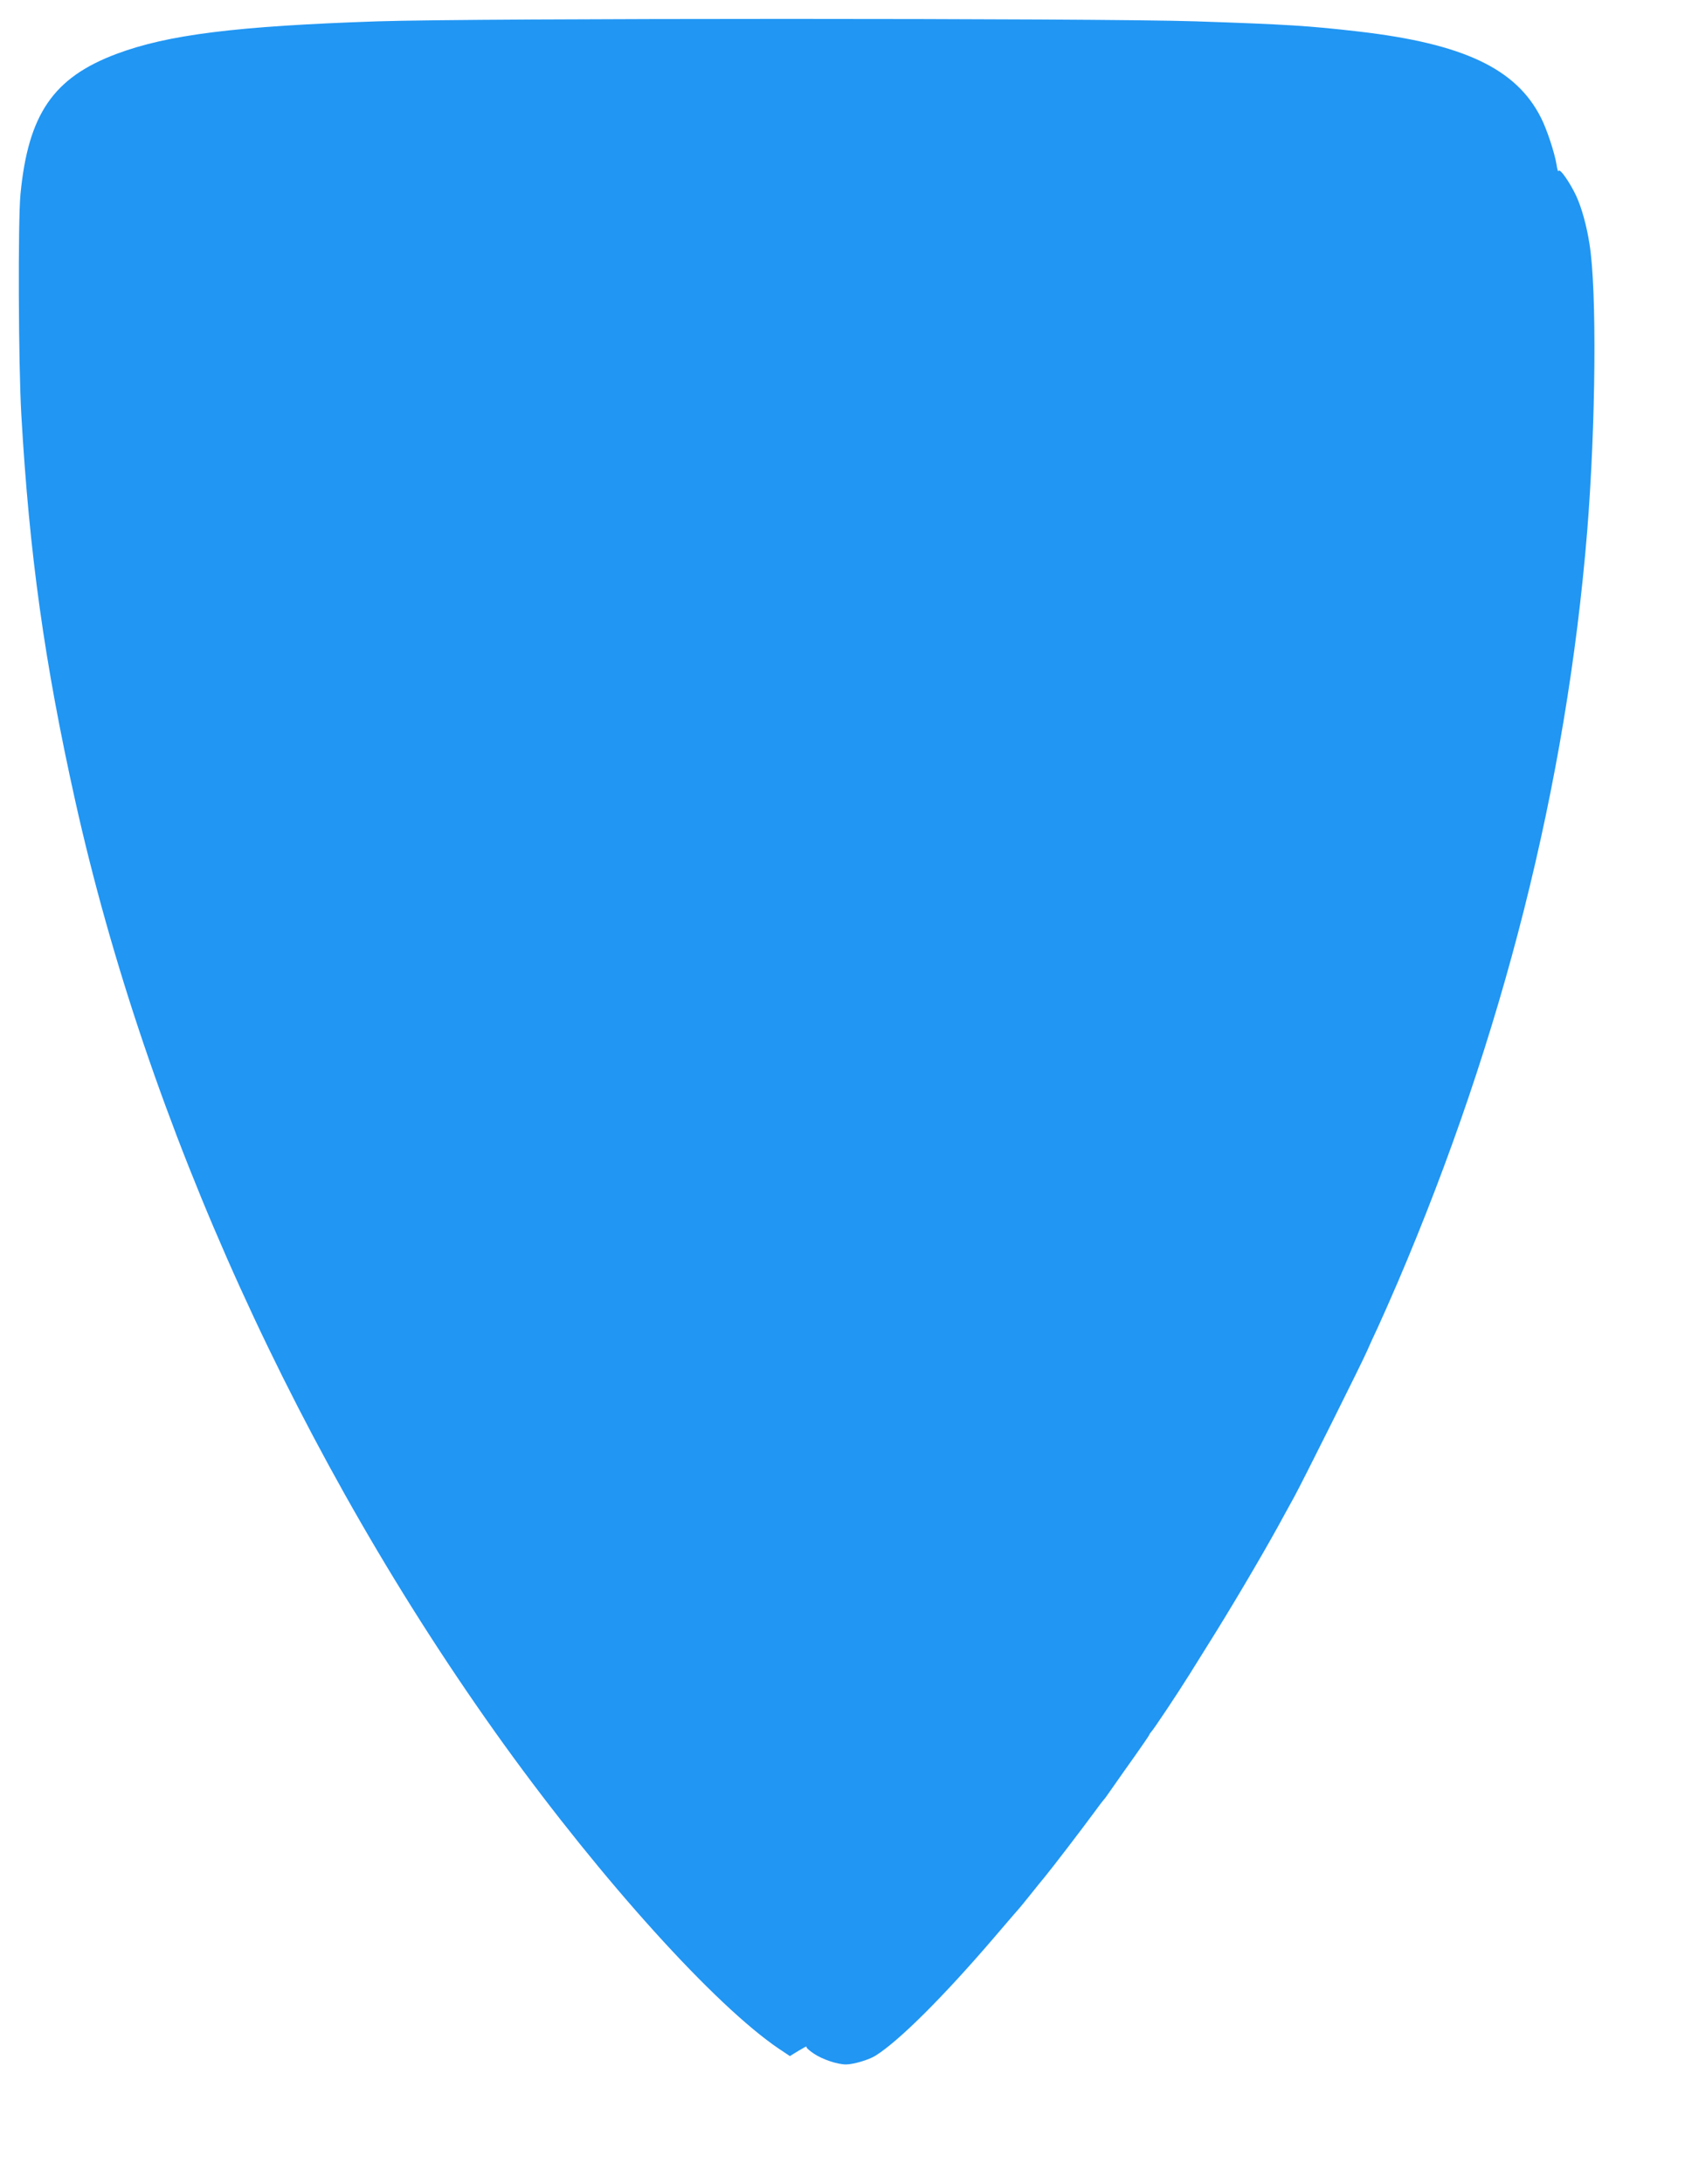 <?xml version="1.0" standalone="no"?>
<!DOCTYPE svg PUBLIC "-//W3C//DTD SVG 20010904//EN"
 "http://www.w3.org/TR/2001/REC-SVG-20010904/DTD/svg10.dtd">
<svg version="1.0" xmlns="http://www.w3.org/2000/svg"
 width="992pt" height="1280pt" viewBox="0 0 992 1280"
 preserveAspectRatio="xMidYMid meet">
<g transform="translate(0,1280) scale(0.1,-0.1)"
fill="#2196f3" stroke="none">
<path d="M2215 12675 c-829 -28 -1231 -78 -1532 -191 -371 -139 -518 -354
-563 -823 -15 -159 -12 -996 5 -1291 47 -819 136 -1453 315 -2259 423 -1901
1321 -3878 2515 -5536 575 -797 1238 -1531 1613 -1784 l63 -42 52 32 c29 17
49 28 45 24 -4 -5 15 -23 44 -42 51 -34 138 -63 188 -63 43 0 135 27 174 52
137 86 397 345 691 688 82 96 152 177 155 180 3 3 32 39 65 80 33 41 67 84 77
95 48 58 223 287 295 385 26 36 50 67 53 70 4 3 30 39 58 80 29 41 85 122 127
180 41 58 78 112 82 120 3 8 10 17 13 20 9 7 154 224 220 330 29 47 76 121
103 165 137 217 318 524 418 705 34 63 78 142 96 175 46 83 404 800 427 855
11 25 39 88 64 140 24 52 77 172 117 265 615 1439 988 2916 1110 4395 51 629
58 1418 14 1690 -17 109 -46 212 -77 280 -38 81 -98 167 -104 148 -3 -7 -8 9
-12 36 -10 66 -58 212 -92 277 -145 287 -455 433 -1066 504 -294 34 -423 42
-958 60 -565 19 -4232 19 -4795 0z"/>
</g>
</svg>
